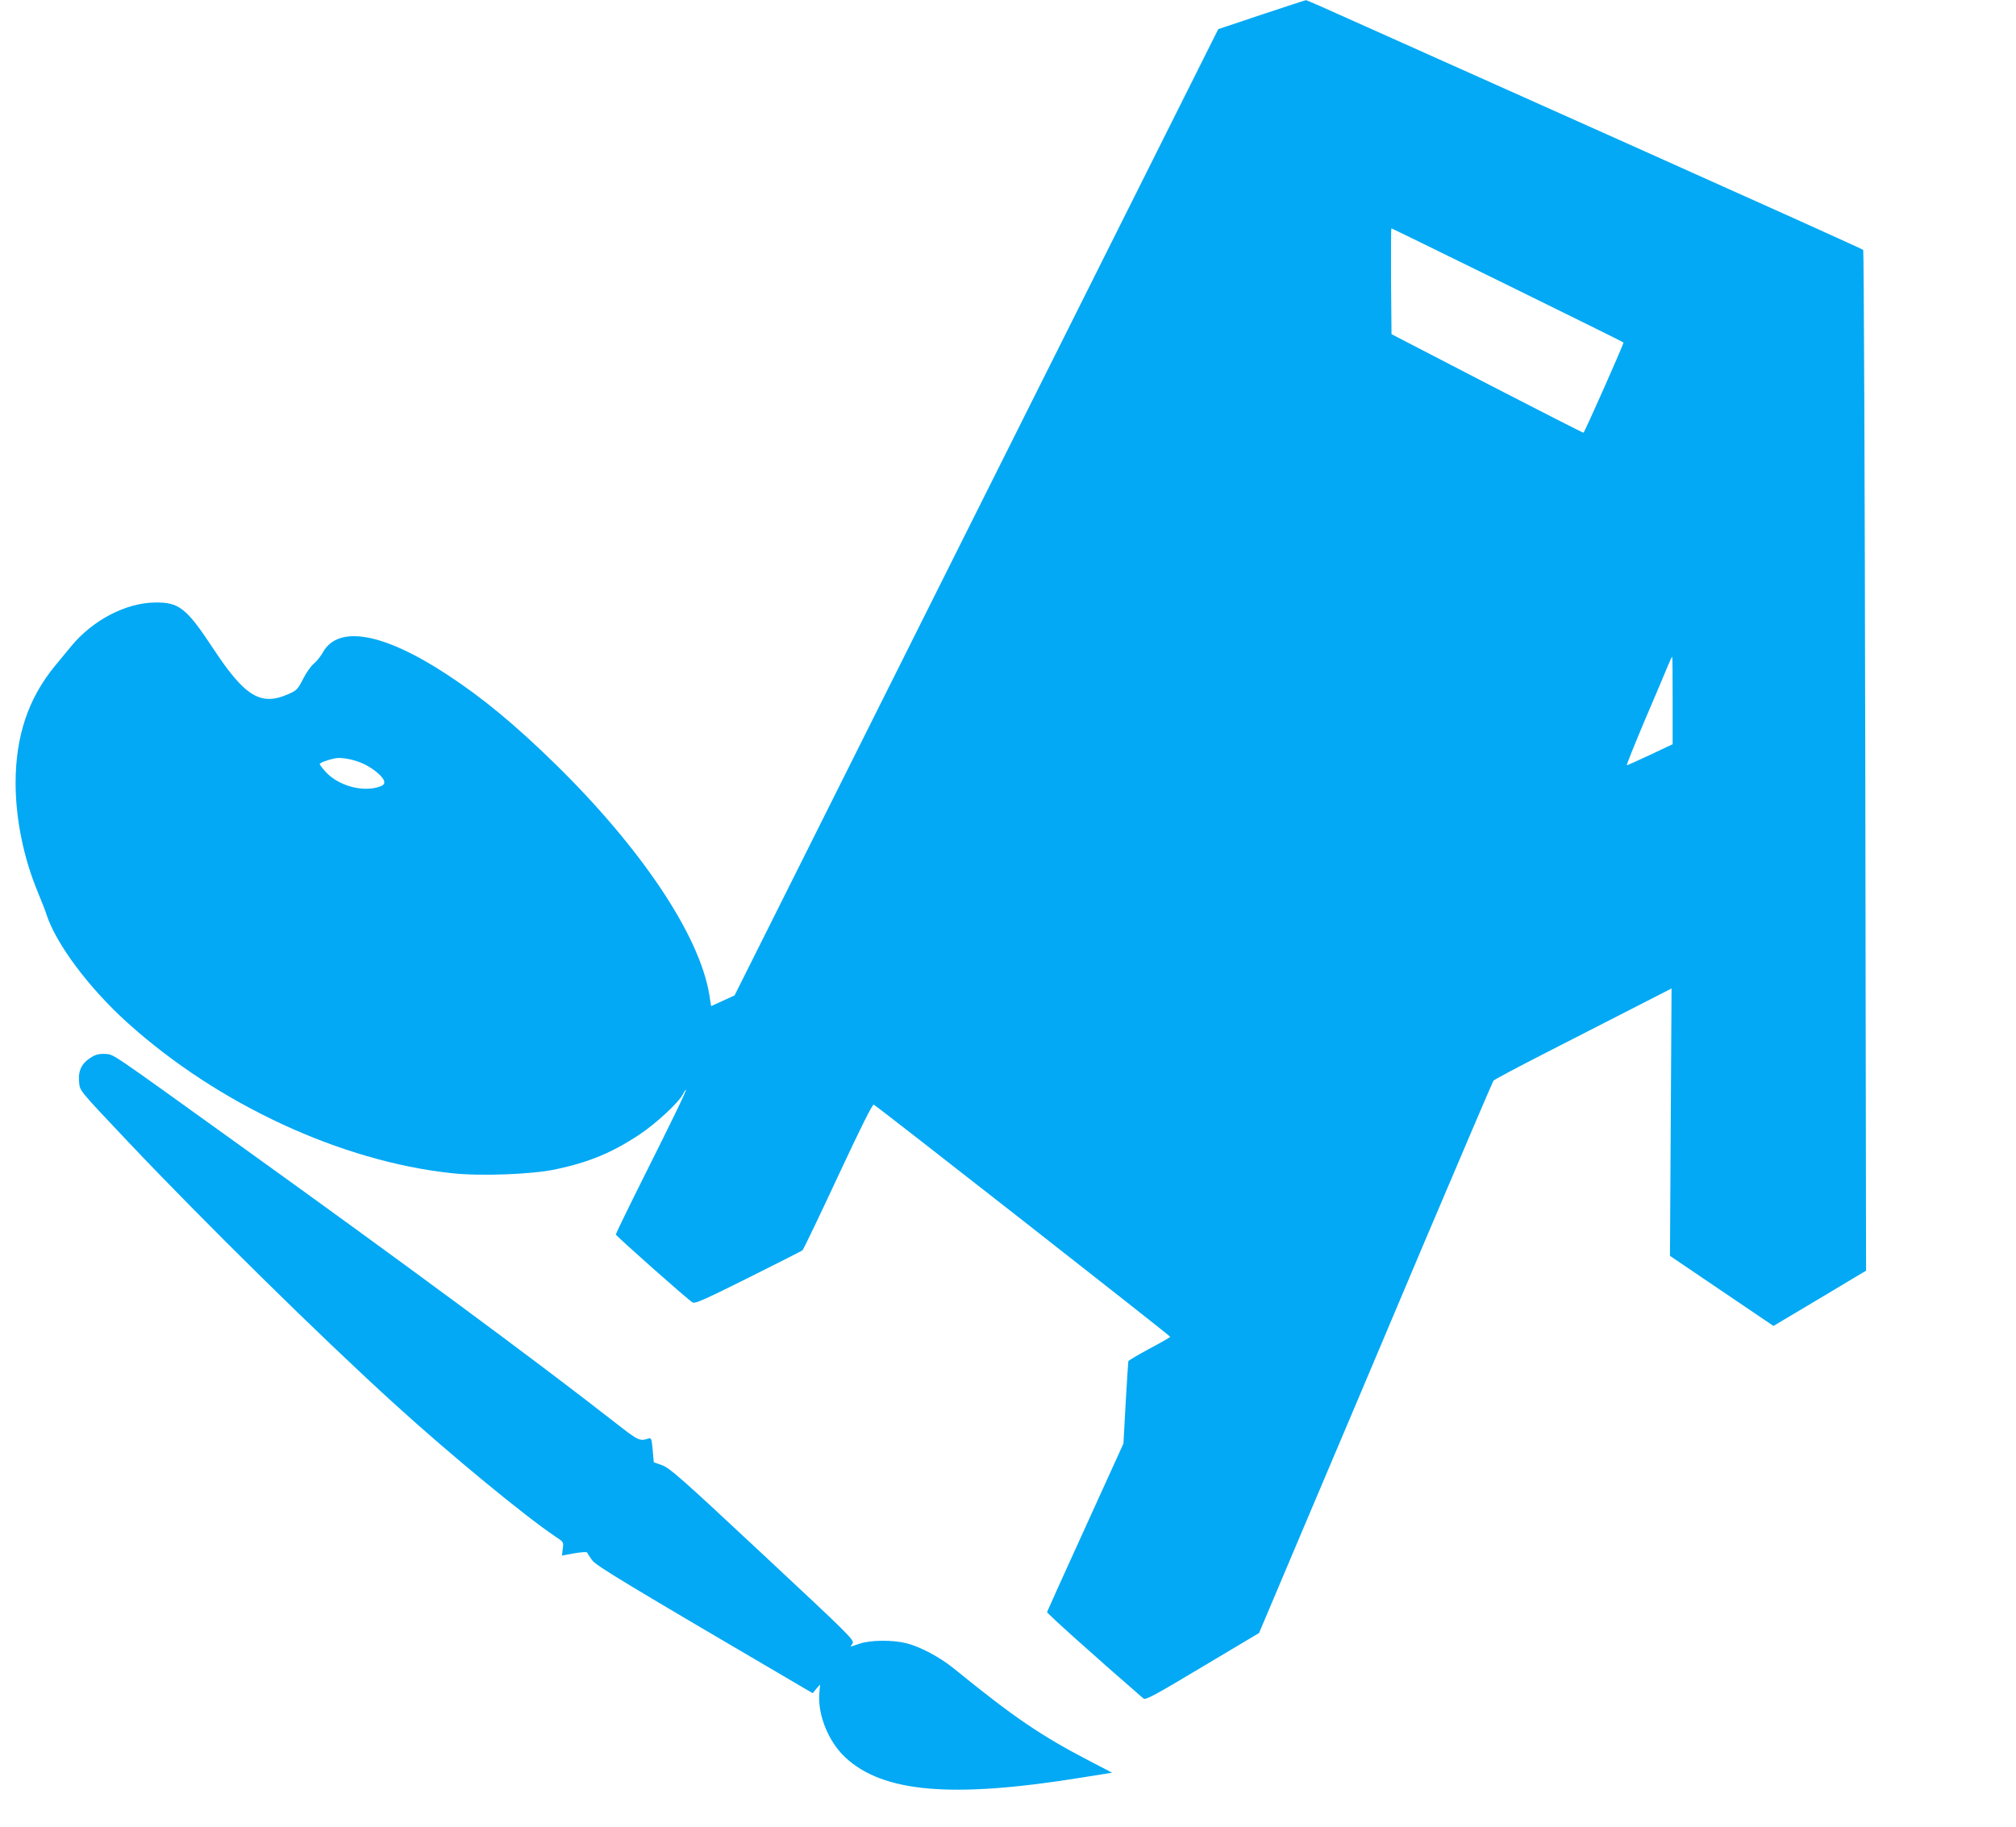 <?xml version="1.0" standalone="no"?>
<!DOCTYPE svg PUBLIC "-//W3C//DTD SVG 20010904//EN"
 "http://www.w3.org/TR/2001/REC-SVG-20010904/DTD/svg10.dtd">
<svg version="1.0" xmlns="http://www.w3.org/2000/svg"
 width="1280pt" height="1160pt" viewBox="0 0 1280 1160"
 preserveAspectRatio="xMidYMid meet">
<g transform="translate(0,1160) scale(0.1,-0.1)"
fill="#03a9f4" stroke="none">
<path d="M8010 11507 l-275 -92 -1536 -3068 -1535 -3068 -74 -34 -75 -34 -12
76 c-64 378 -433 928 -979 1463 -253 247 -460 419 -685 566 -405 266 -692 317
-789 141 -13 -23 -38 -55 -57 -71 -19 -15 -50 -60 -69 -98 -32 -63 -40 -72
-87 -93 -179 -82 -280 -22 -483 286 -170 258 -217 295 -369 293 -186 -2 -397
-112 -534 -279 -22 -27 -69 -84 -104 -126 -168 -206 -247 -442 -248 -739 0
-228 50 -476 141 -695 23 -55 48 -119 55 -142 61 -188 273 -471 517 -690 573
-516 1354 -878 2056 -953 181 -20 507 -8 658 24 214 45 362 107 535 222 105
70 246 201 273 252 9 17 18 32 21 32 7 0 -85 -190 -269 -557 -97 -194 -176
-357 -176 -362 0 -9 451 -409 486 -431 17 -10 61 9 354 155 184 92 340 171
345 175 6 5 107 216 225 469 147 315 219 460 228 456 18 -7 1882 -1467 1882
-1474 0 -3 -59 -37 -131 -75 -72 -39 -133 -75 -135 -80 -1 -6 -9 -126 -17
-267 l-14 -256 -241 -530 c-133 -291 -242 -534 -244 -540 -2 -7 287 -267 612
-549 13 -11 68 18 375 202 l359 214 293 693 c162 380 494 1167 739 1747 246
580 451 1060 456 1067 5 7 148 83 316 169 169 86 421 215 561 287 l254 130 -5
-849 -5 -849 329 -223 328 -222 294 175 294 176 -5 3237 c-3 1780 -9 3241 -13
3245 -4 5 -670 305 -1481 668 -811 363 -1604 718 -1763 789 -159 72 -291 130
-295 129 -3 0 -130 -42 -281 -92z m1561 -1717 c403 -198 735 -362 737 -365 4
-4 -242 -559 -254 -573 -1 -2 -276 138 -611 311 l-608 315 -3 336 c-1 185 0
336 2 336 3 0 334 -162 737 -360z m1049 -2638 l0 -278 -142 -67 c-79 -37 -146
-67 -149 -67 -4 0 48 129 115 288 68 158 133 313 146 345 13 31 25 57 27 57 2
0 3 -125 3 -278z m-8315 -401 c71 -33 135 -89 135 -118 0 -16 -10 -23 -45 -33
-103 -29 -249 14 -325 96 -22 24 -40 47 -40 52 0 8 45 25 95 36 40 9 121 -6
180 -33z"/>
<path d="M595 4895 c-72 -39 -99 -86 -93 -161 5 -63 -9 -45 306 -379 483 -511
1240 -1256 1702 -1675 354 -322 827 -711 1017 -838 52 -34 52 -35 46 -77 l-5
-43 78 14 c47 8 80 10 82 5 2 -6 16 -27 31 -48 27 -37 198 -140 1368 -826 l33
-19 23 28 24 27 -5 -56 c-11 -136 58 -307 164 -406 240 -225 679 -262 1502
-129 l193 31 -131 68 c-322 167 -489 281 -872 592 -91 74 -211 138 -303 162
-87 22 -228 21 -298 -3 l-57 -19 13 21 c13 20 -16 49 -570 566 -519 485 -590
547 -638 565 l-54 19 -7 78 c-6 66 -9 78 -23 74 -64 -19 -60 -21 -241 120
-477 373 -1345 1014 -2370 1750 -819 589 -786 567 -838 571 -31 3 -57 -2 -77
-12z"/>
</g>
</svg>
